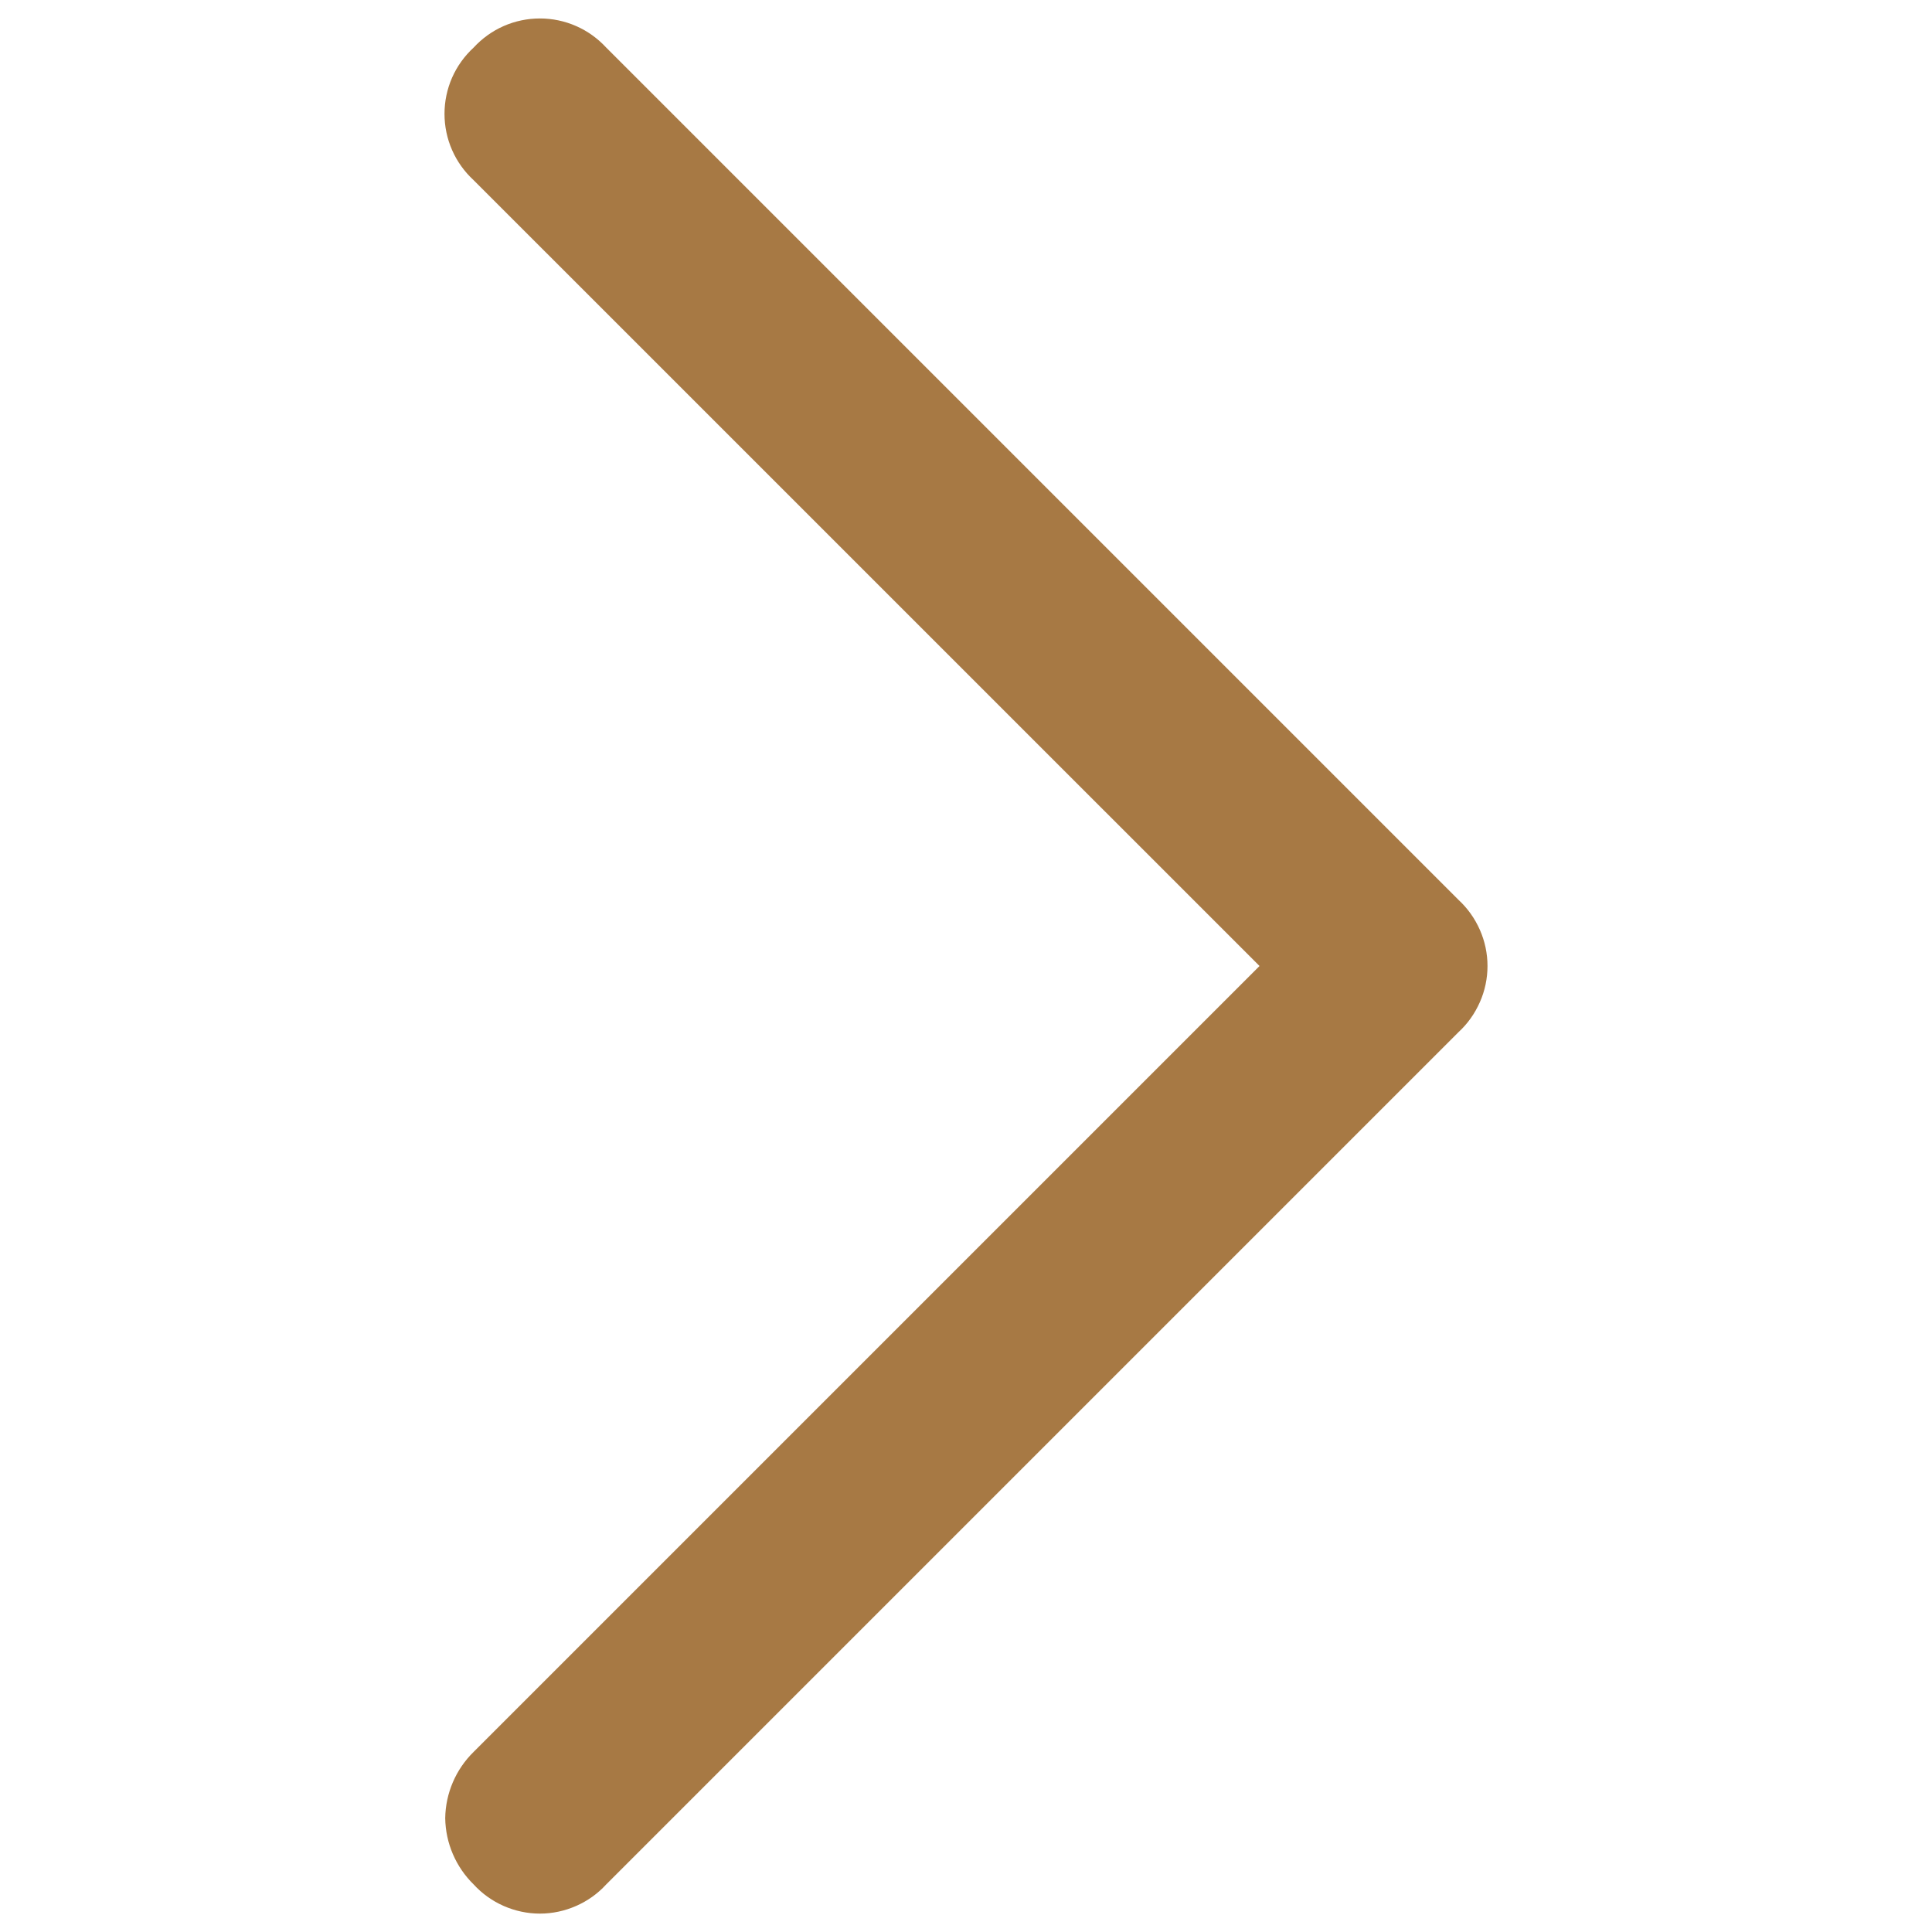 <svg width="27" height="27" viewBox="0 0 27 27" fill="none" xmlns="http://www.w3.org/2000/svg">
<path d="M6.222 25.409C6.227 25.06 6.37 24.727 6.619 24.483L17.602 13.5L6.619 2.518C6.491 2.4 6.388 2.257 6.318 2.097C6.248 1.938 6.212 1.765 6.212 1.591C6.212 1.417 6.248 1.245 6.318 1.085C6.388 0.926 6.491 0.783 6.619 0.665C6.737 0.537 6.88 0.434 7.039 0.364C7.199 0.294 7.371 0.258 7.545 0.258C7.72 0.258 7.892 0.294 8.051 0.364C8.211 0.434 8.354 0.537 8.472 0.665L20.381 12.574C20.509 12.692 20.611 12.835 20.681 12.994C20.752 13.154 20.788 13.326 20.788 13.5C20.788 13.674 20.752 13.847 20.681 14.006C20.611 14.165 20.509 14.309 20.381 14.426L8.472 26.335C8.354 26.464 8.211 26.566 8.051 26.636C7.892 26.706 7.72 26.743 7.545 26.743C7.371 26.743 7.199 26.706 7.039 26.636C6.88 26.566 6.737 26.464 6.619 26.335C6.37 26.091 6.227 25.758 6.222 25.409Z" fill="#A77944"/>
</svg>

